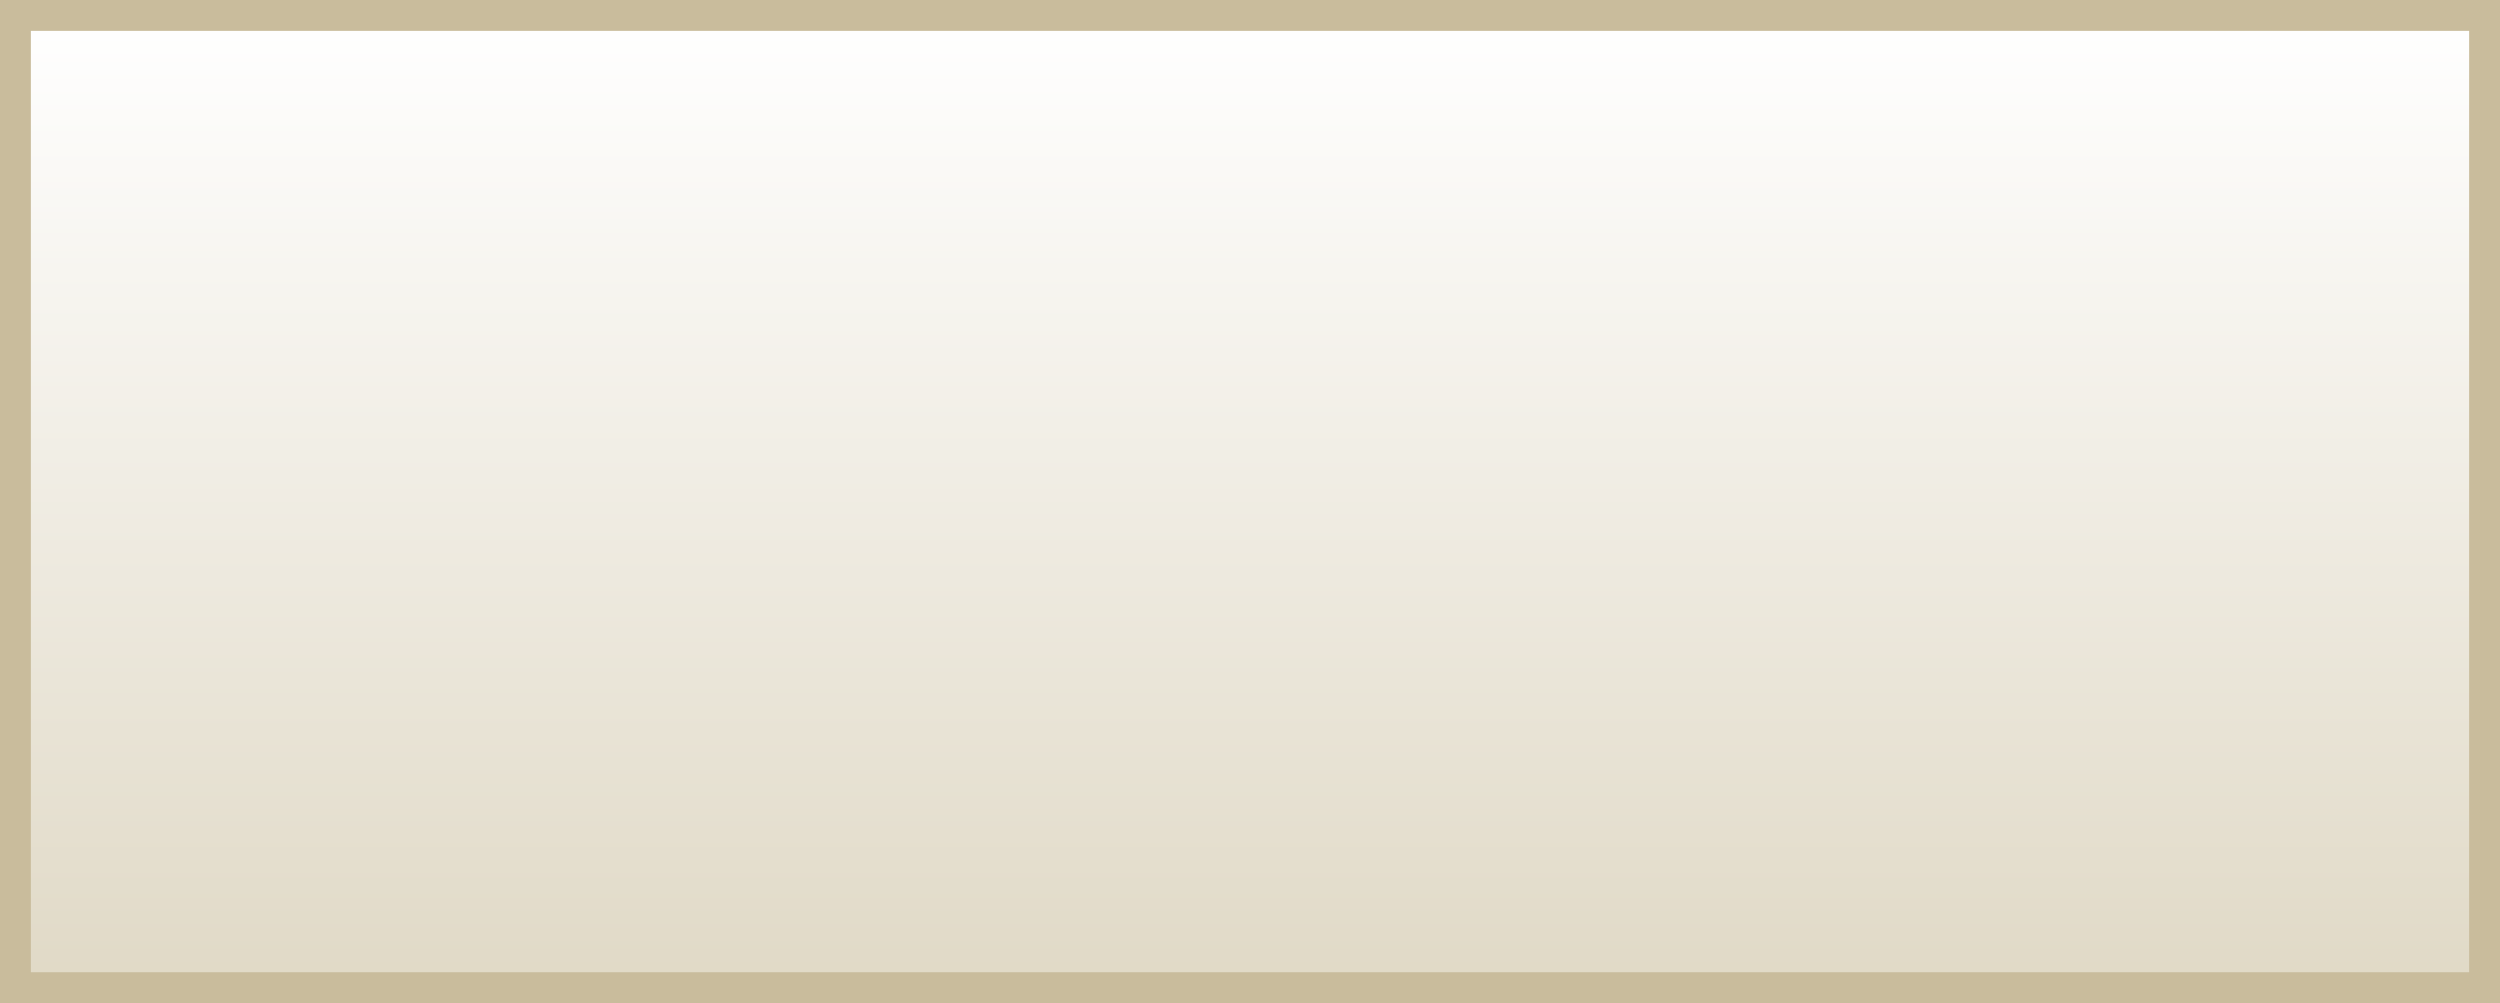 <!-- Generator: Adobe Illustrator 19.2.0, SVG Export Plug-In  -->
<svg version="1.1"
	 xmlns="http://www.w3.org/2000/svg" xmlns:xlink="http://www.w3.org/1999/xlink" xmlns:a="http://ns.adobe.com/AdobeSVGViewerExtensions/3.0/"
	 x="0px" y="0px" width="324px" height="130px" viewBox="0 0 324 130" style="enable-background:new 0 0 324 130;"
	 xml:space="preserve">
<rect x="0" y="0" width="324" height="130" fill="#333333" stroke="none"/>
<style type="text/css">
	.st0{fill:url(#SVGID_1_);stroke:#C9BC9C;stroke-width:4;stroke-miterlimit:10;}
	.st1{fill:url(#SVGID_2_);stroke:#C9BC9C;stroke-width:4;stroke-miterlimit:10;}
</style>
<defs>
</defs>
<linearGradient id="SVGID_1_" gradientUnits="userSpaceOnUse" x1="162" y1="2" x2="162" y2="128">
	<stop  offset="0" style="stop-color:#FFFFFF"/>
	<stop  offset="1" style="stop-color:#E0D9C6"/>
</linearGradient>
<rect x="2" y="2" class="st0" width="320" height="126"/>
</svg>